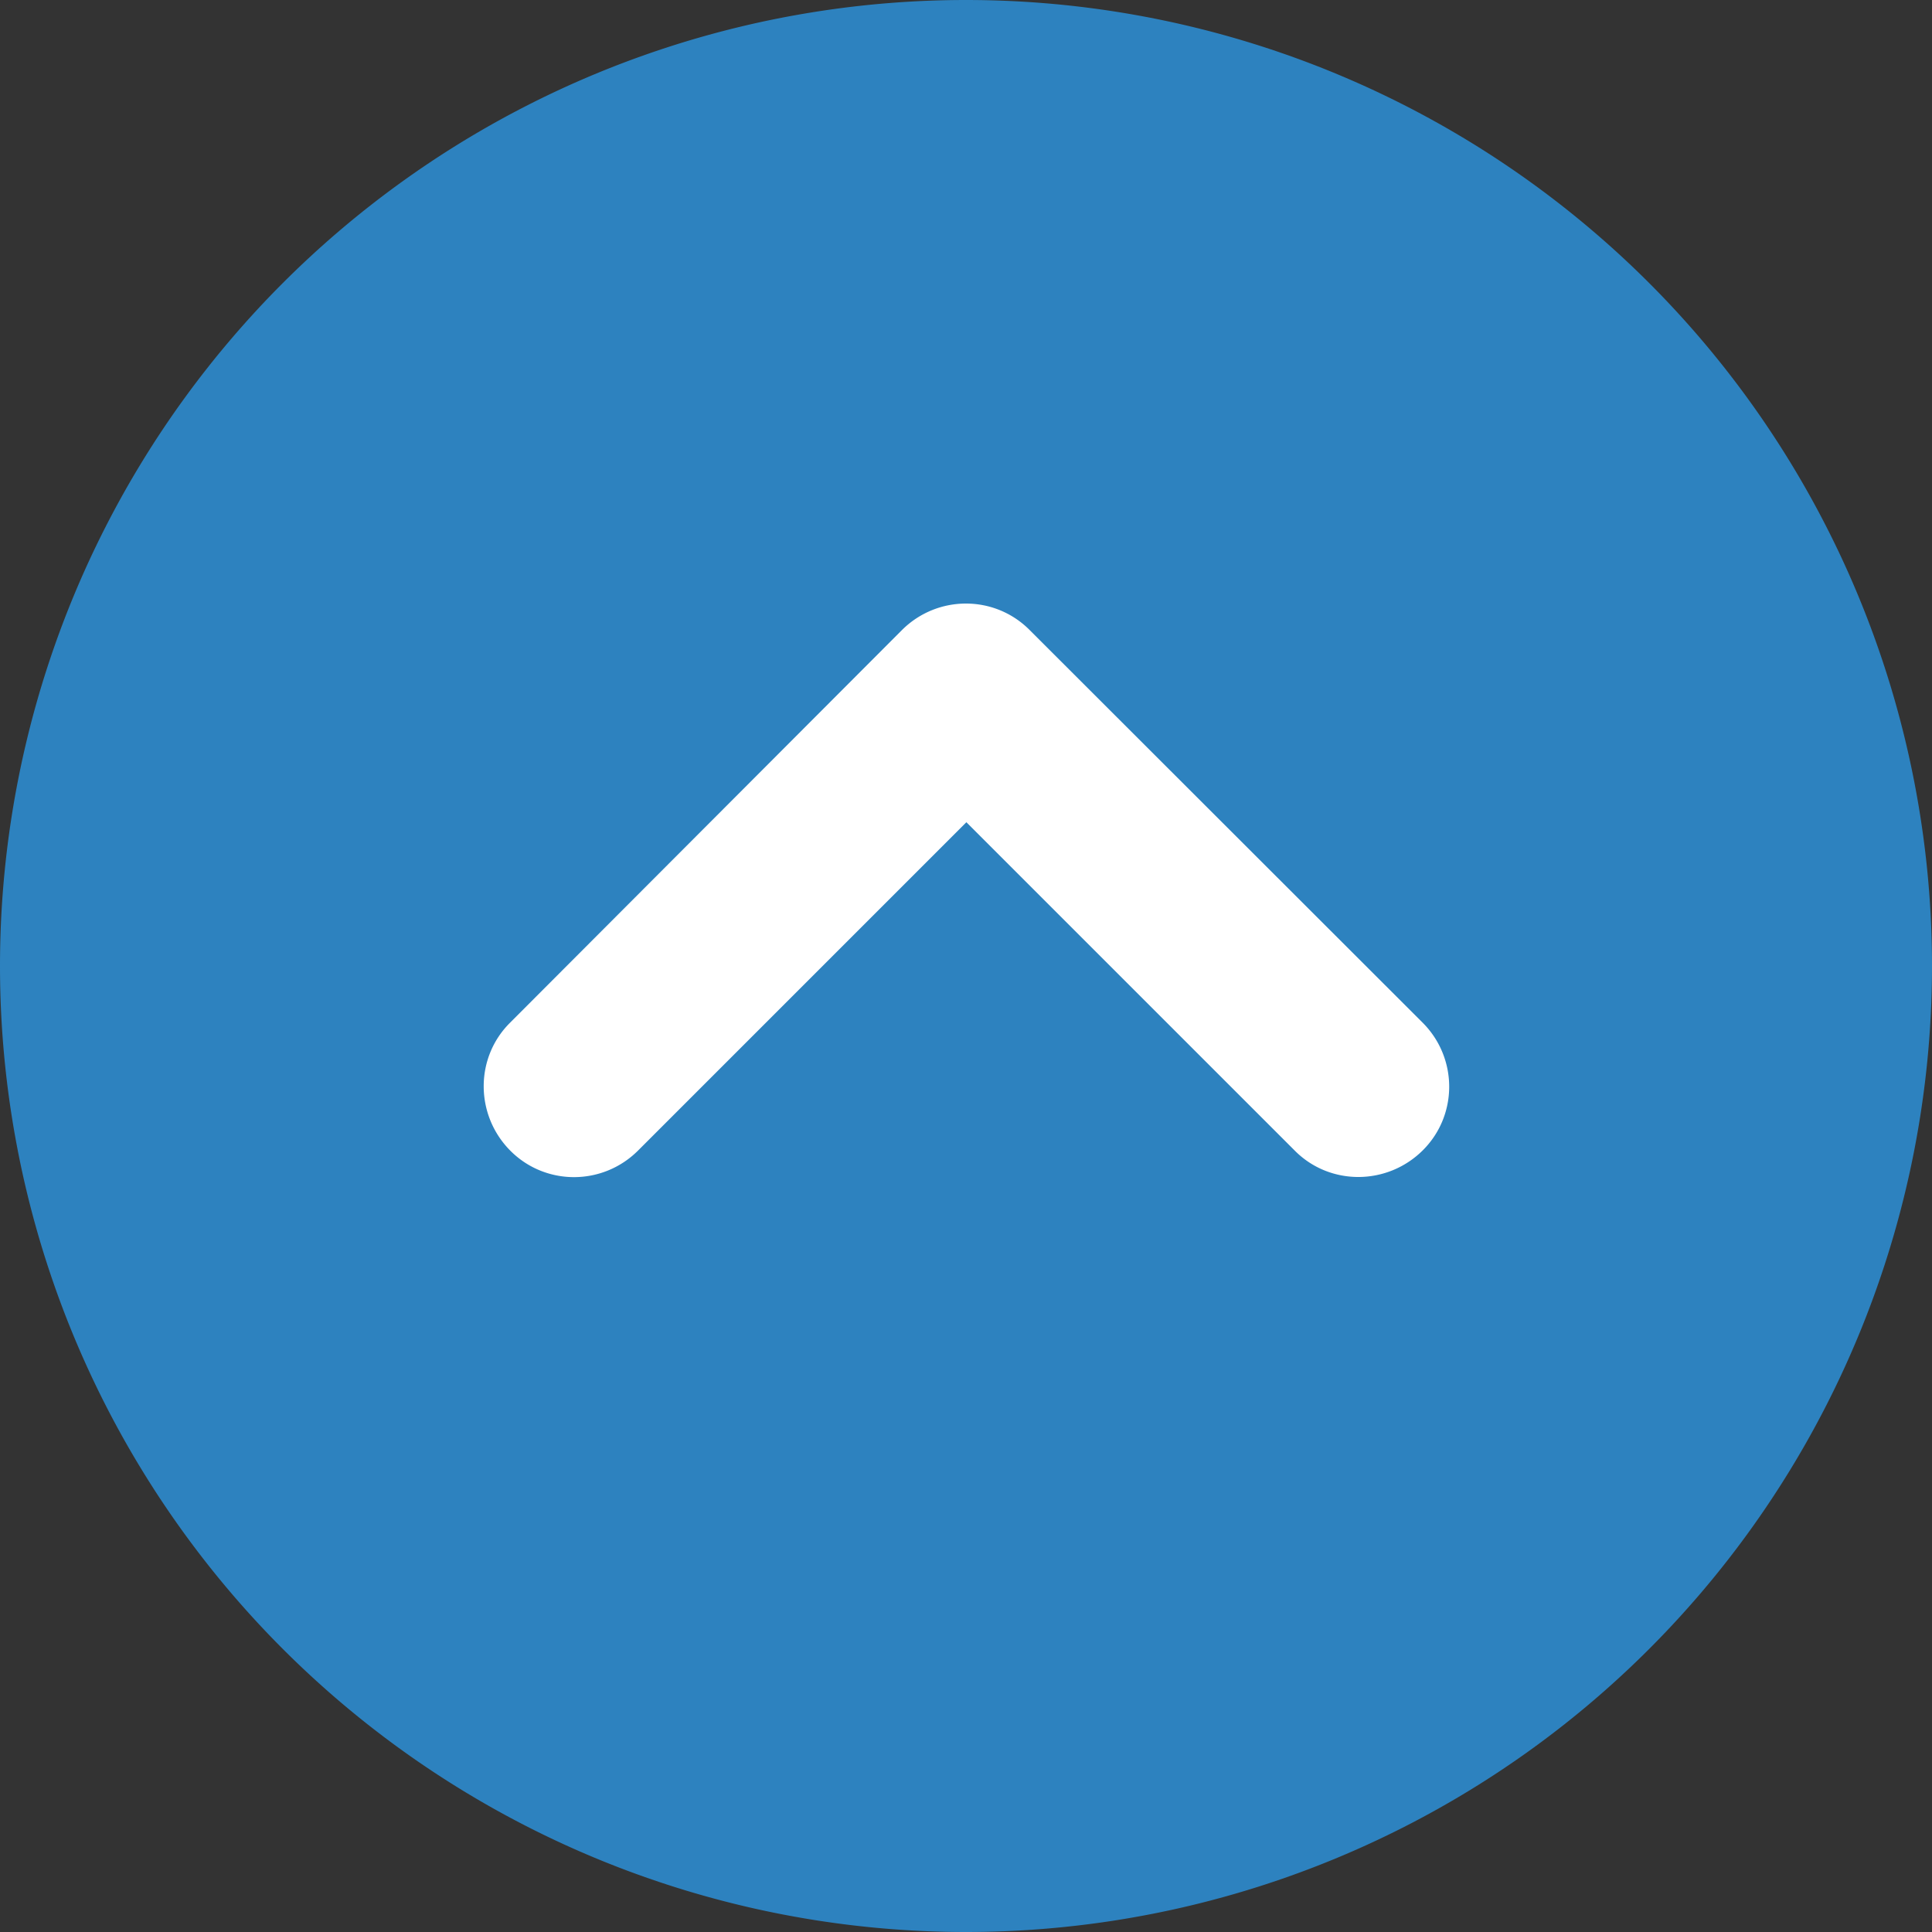 <svg xmlns="http://www.w3.org/2000/svg" viewBox="0 0 512 512"><rect x="0" y="0" width="512" height="512" fill="#333333" stroke="none"/><!--! Font Awesome Pro 6.4.0 by @fontawesome - https://fontawesome.com License - https://fontawesome.com/license (Commercial License) Copyright 2023 Fonticons, Inc.--><path d="M256 475.119c113.827 0 206.102-98.103 206.102-219.119S369.827 36.881 256 36.881 49.898 134.984 49.898 256 142.173 475.119 256 475.119z" fill="#fff"/><path d="M256 512a256 256 0 100-512 256 256 0 100 512zm121-241c9.4 9.4 9.4 24.6 0 33.9-9.4 9.3-24.6 9.4-33.9 0l-87-87-87 87c-9.4 9.4-24.6 9.4-33.9 0-9.3-9.4-9.4-24.6 0-33.9L239 167c9.4-9.4 24.6-9.4 33.9 0z" fill="#2d82bf"/></svg>